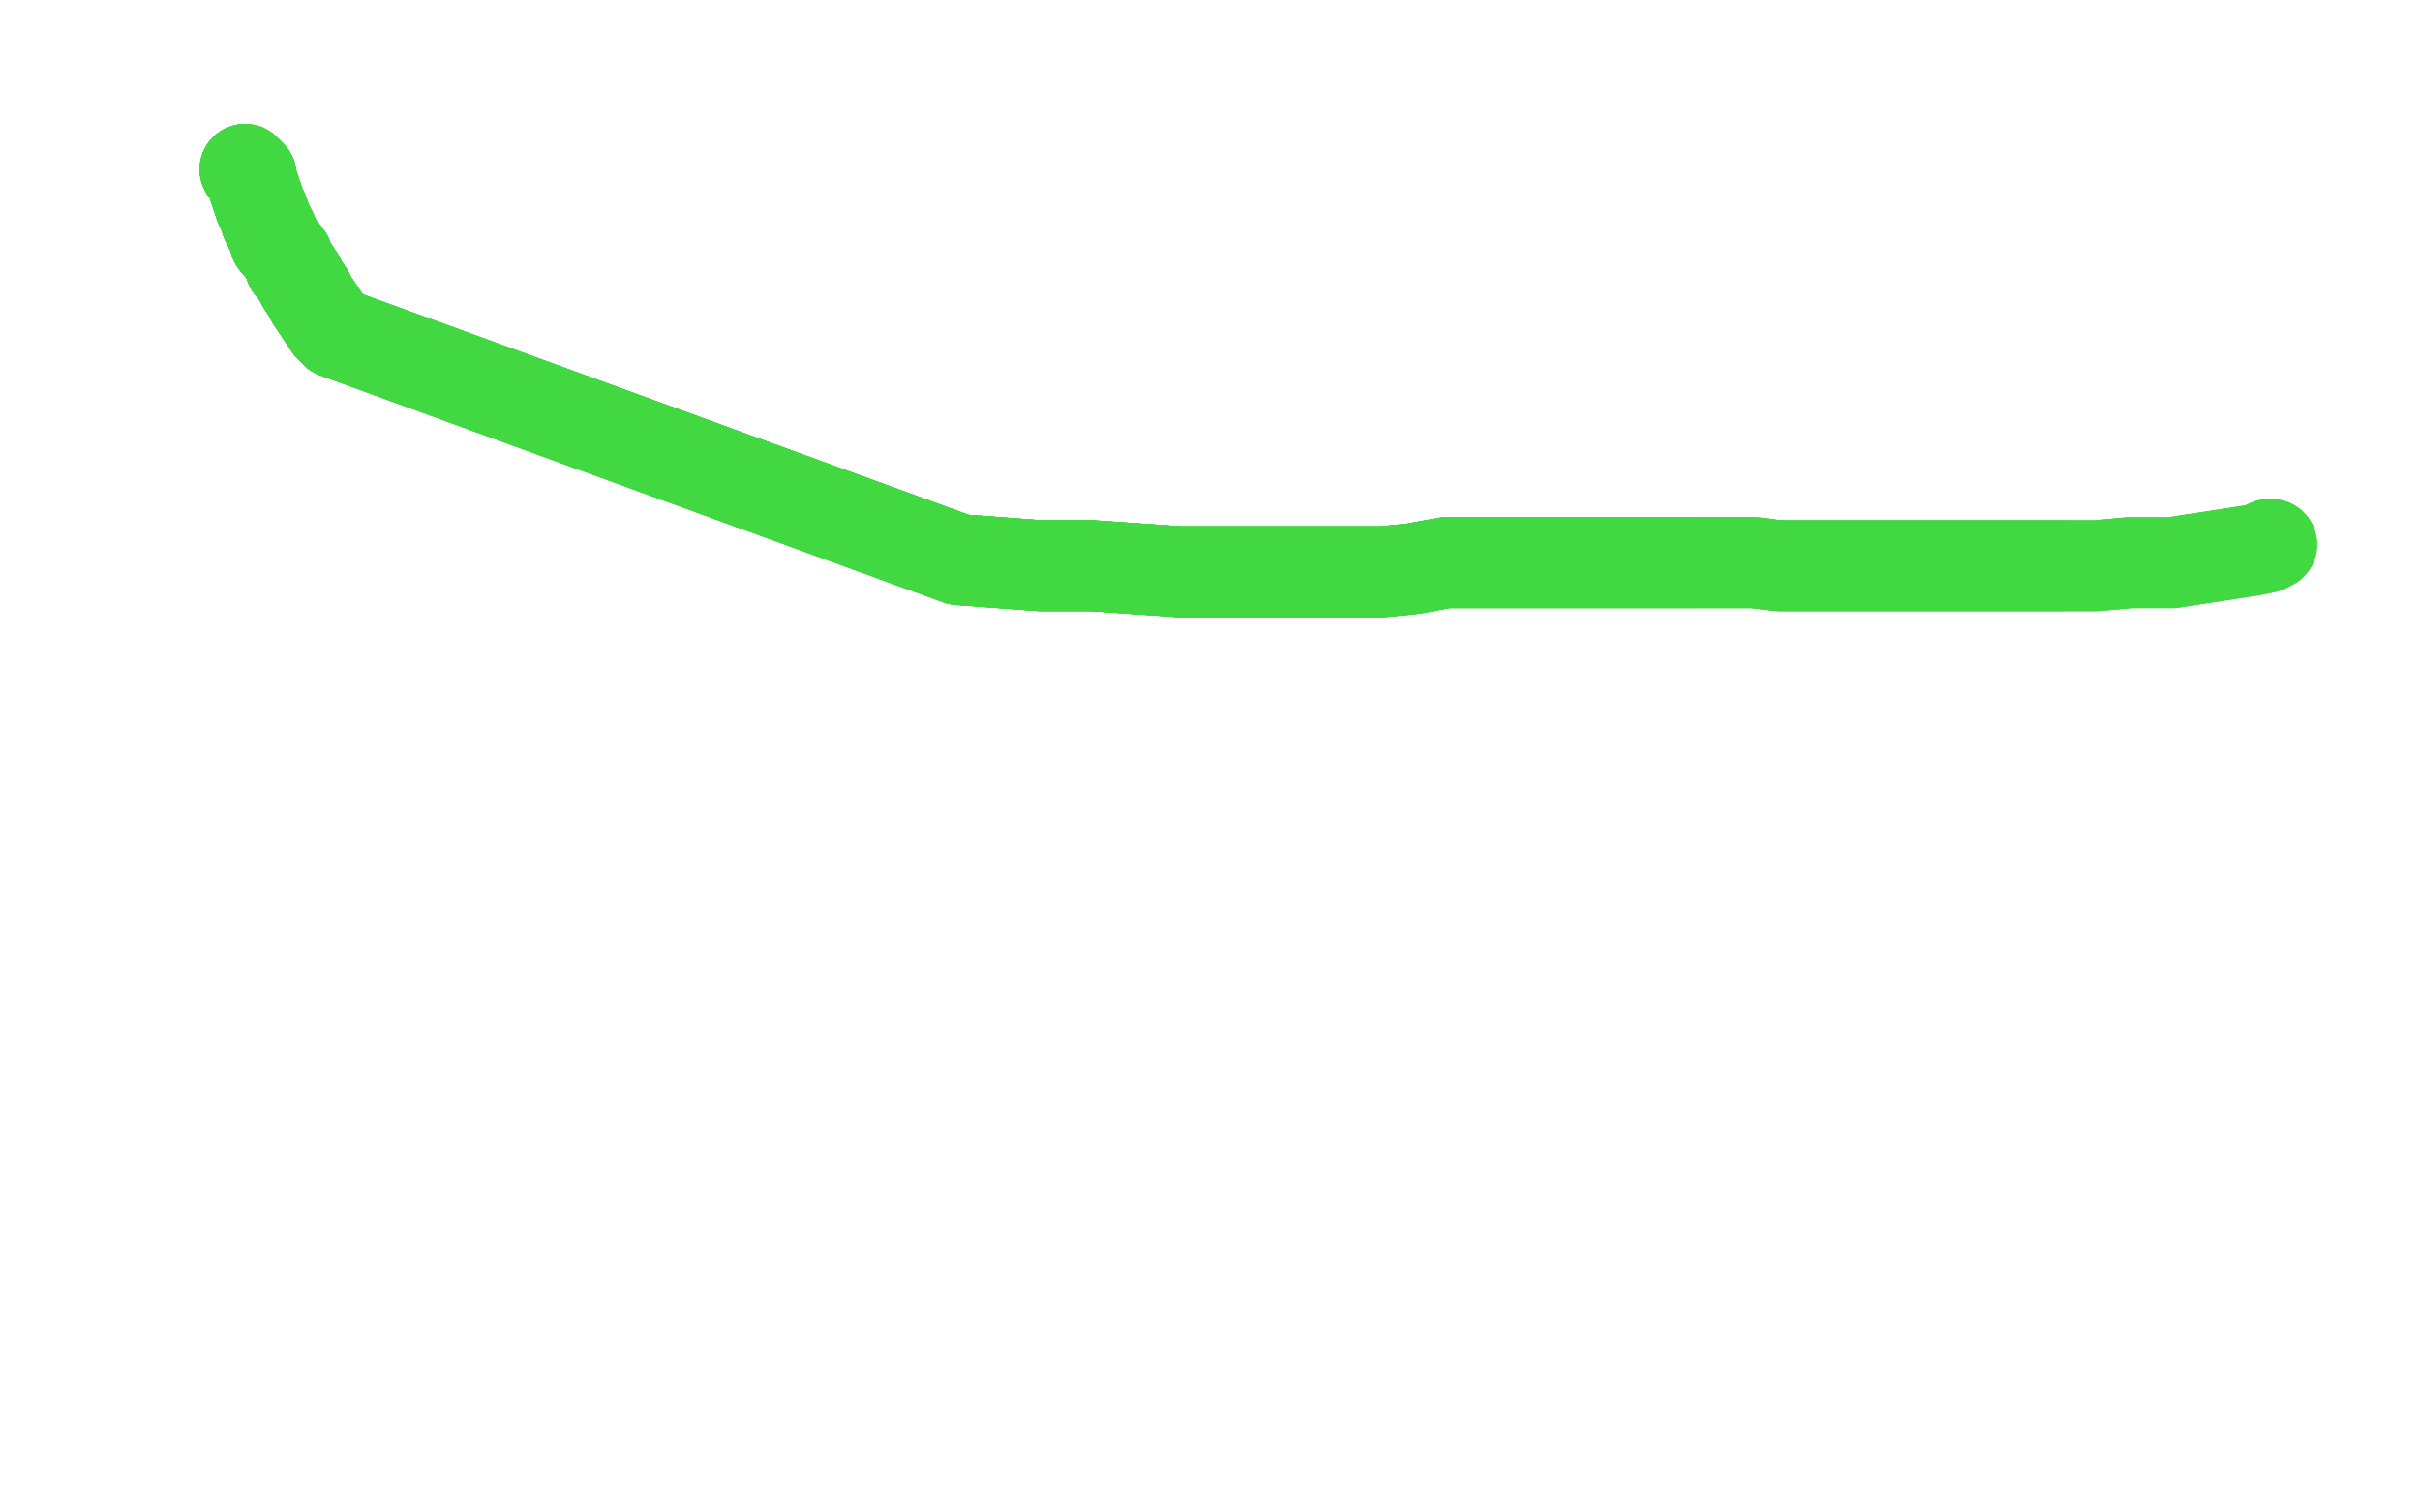 <?xml version="1.0" standalone="no"?>
<!DOCTYPE svg PUBLIC "-//W3C//DTD SVG 1.1//EN"
"http://www.w3.org/Graphics/SVG/1.1/DTD/svg11.dtd">

<svg width="800" height="500" version="1.1" xmlns="http://www.w3.org/2000/svg" xmlns:xlink="http://www.w3.org/1999/xlink" style="stroke-antialiasing: false"><desc>This SVG has been created on https://colorillo.com/</desc><rect x='0' y='0' width='800' height='500' style='fill: rgb(255,255,255); stroke-width:0' /><polyline points="81,56 83,58 83,59 84,62 85,65 86,68 87,70 88,73 90,77 91,80" style="fill: none; stroke: #41d841; stroke-width: 30; stroke-linejoin: round; stroke-linecap: round; stroke-antialiasing: false; stroke-antialias: 0; opacity: 1.0"/>
<polyline points="81,56 83,58 83,59 84,62 85,65 86,68 87,70 88,73 90,77 91,80 92,81 95,85 96,88 97,89 99,92 100,94 102,97 103,99" style="fill: none; stroke: #41d841; stroke-width: 30; stroke-linejoin: round; stroke-linecap: round; stroke-antialiasing: false; stroke-antialias: 0; opacity: 1.0"/>
<polyline points="81,56 83,58 83,59 84,62 85,65 86,68 87,70 88,73 90,77 91,80 92,81 95,85 96,88 97,89 99,92 100,94 102,97 103,99 105,102 107,105 109,108 111,110" style="fill: none; stroke: #41d841; stroke-width: 30; stroke-linejoin: round; stroke-linecap: round; stroke-antialiasing: false; stroke-antialias: 0; opacity: 1.0"/>
<polyline points="81,56 83,58 83,59 84,62 85,65 86,68 87,70 88,73 90,77 91,80 92,81 95,85 96,88 97,89 99,92 100,94 102,97 103,99 105,102 107,105 109,108 111,110 317,185 344,187 361,187 390,189 417,189 438,189 447,189 457,189" style="fill: none; stroke: #41d841; stroke-width: 30; stroke-linejoin: round; stroke-linecap: round; stroke-antialiasing: false; stroke-antialias: 0; opacity: 1.0"/>
<polyline points="81,56 83,58 83,59 84,62 85,65 86,68 87,70 88,73 90,77 91,80 92,81 95,85 96,88 97,89 99,92 100,94 102,97 103,99 105,102 107,105 109,108 111,110 317,185 344,187 361,187 390,189 417,189 438,189 447,189 457,189 467,188 478,186 481,186 491,186 505,186 520,186 530,186 545,186 560,186" style="fill: none; stroke: #41d841; stroke-width: 30; stroke-linejoin: round; stroke-linecap: round; stroke-antialiasing: false; stroke-antialias: 0; opacity: 1.0"/>
<polyline points="81,56 83,58 83,59 84,62 85,65 86,68 87,70 88,73 90,77 91,80 92,81 95,85 96,88 97,89 99,92 100,94 102,97 103,99 105,102 107,105 109,108 111,110 317,185 344,187 361,187 390,189 417,189 438,189 447,189 457,189 467,188 478,186 481,186 491,186 505,186 520,186 530,186 545,186 560,186 574,186 580,186 588,187 617,187 626,187 642,187 662,187 682,187" style="fill: none; stroke: #41d841; stroke-width: 30; stroke-linejoin: round; stroke-linecap: round; stroke-antialiasing: false; stroke-antialias: 0; opacity: 1.0"/>
<polyline points="90,77 91,80 92,81 95,85 96,88 97,89 99,92 100,94 102,97 103,99 105,102 107,105 109,108 111,110 317,185 344,187 361,187 390,189 417,189 438,189 447,189 457,189 467,188 478,186 481,186 491,186 505,186 520,186 530,186 545,186 560,186 574,186 580,186 588,187 617,187 626,187 642,187 662,187 682,187 693,187 704,186 718,186 731,184 744,182 749,181 750,180" style="fill: none; stroke: #41d841; stroke-width: 30; stroke-linejoin: round; stroke-linecap: round; stroke-antialiasing: false; stroke-antialias: 0; opacity: 1.0"/>
<polyline points="90,77 91,80 92,81 95,85 96,88 97,89 99,92 100,94 102,97 103,99 105,102 107,105 109,108 111,110 317,185 344,187 361,187 390,189 417,189 438,189 447,189 457,189 467,188 478,186 481,186 491,186 505,186 520,186 530,186 545,186 560,186 574,186 580,186 588,187 617,187 626,187 642,187 662,187 682,187 693,187 704,186 718,186 731,184 744,182 749,181 750,180 751,180" style="fill: none; stroke: #41d841; stroke-width: 30; stroke-linejoin: round; stroke-linecap: round; stroke-antialiasing: false; stroke-antialias: 0; opacity: 1.0"/>
<polyline points="90,77 91,80 92,81 95,85 96,88 97,89 99,92 100,94 102,97 103,99 105,102 107,105 109,108 111,110 317,185 344,187 361,187 390,189 417,189 438,189 447,189 457,189 467,188 478,186 481,186 491,186 505,186 520,186 530,186 545,186 560,186 574,186 580,186 588,187 617,187 626,187 642,187 662,187 682,187 693,187 704,186 718,186 731,184 744,182 749,181 750,180 751,180" style="fill: none; stroke: #41d841; stroke-width: 30; stroke-linejoin: round; stroke-linecap: round; stroke-antialiasing: false; stroke-antialias: 0; opacity: 1.0"/>
</svg>

